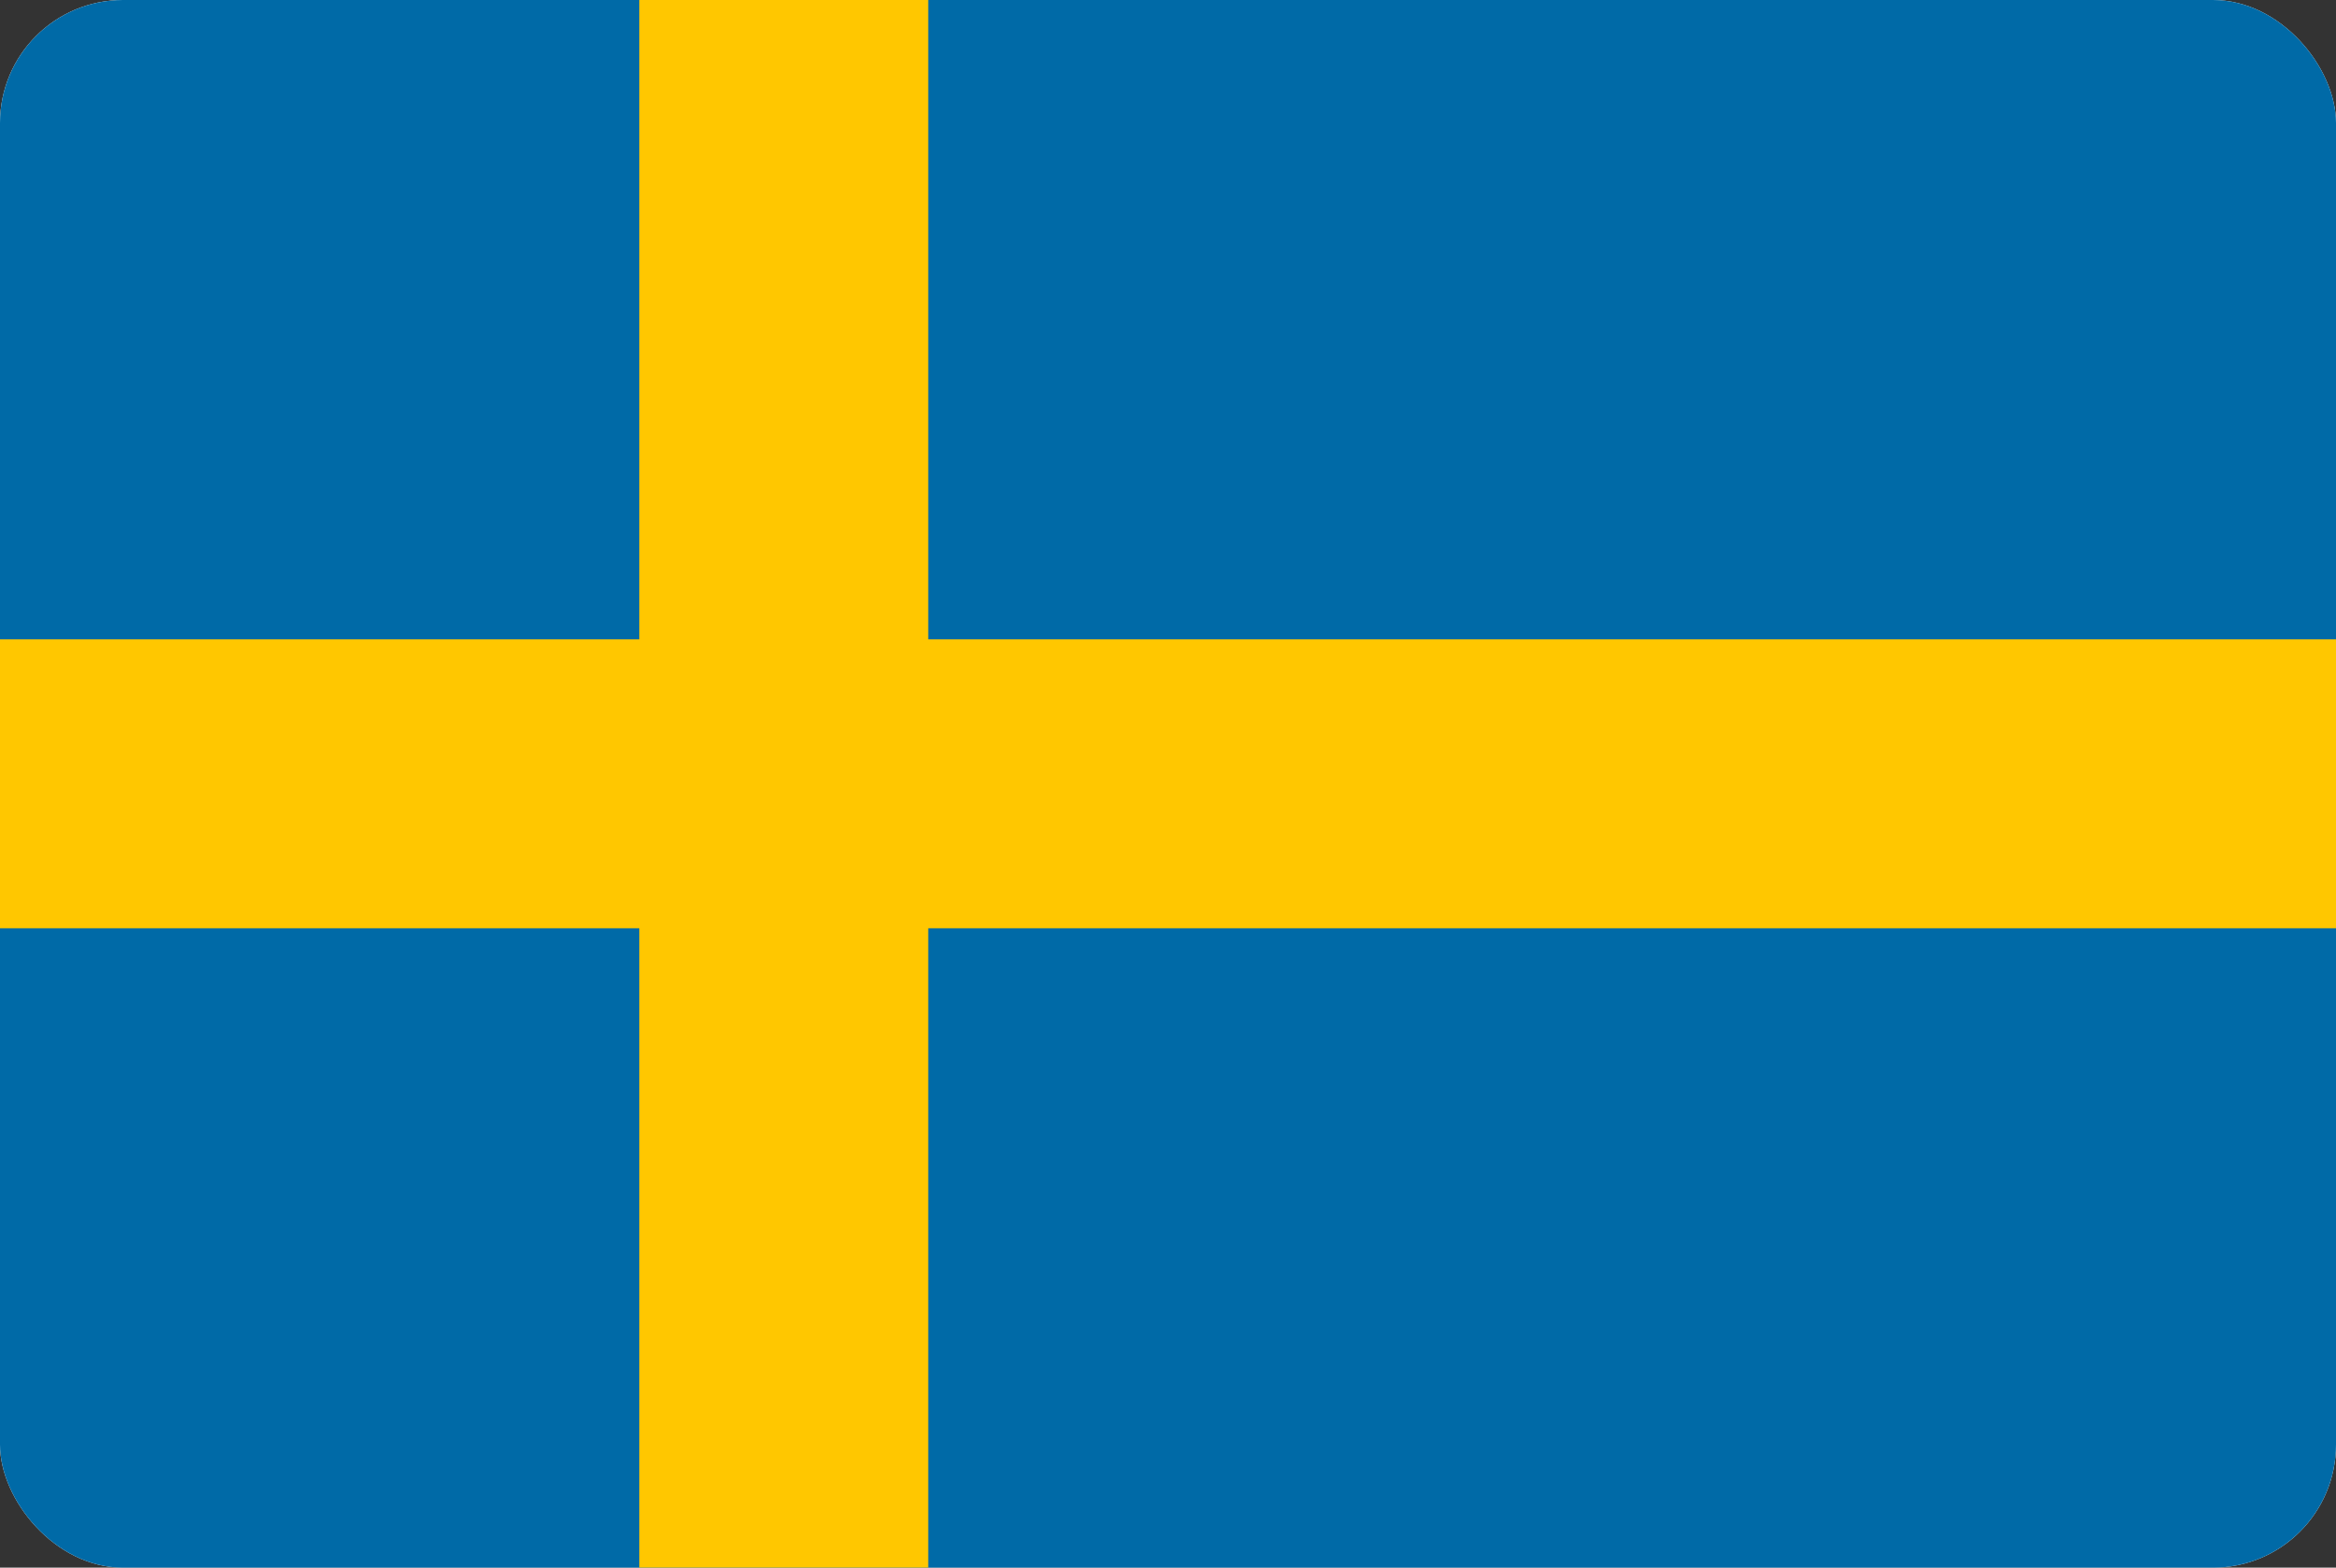 <svg width="380" height="255" viewBox="0 0 380 255" fill="none" xmlns="http://www.w3.org/2000/svg">
<rect x="0" y="0" width="380" height="255" fill="#333333" stroke="none"/>
<g clip-path="url(#clip0_798_10761)">
<rect width="380" height="255" rx="20" fill="white"/>
<rect width="380" height="255" fill="#006AA7"/>
<rect y="104" width="380" height="47" fill="#FFC700"/>
<rect x="151" width="255" height="47" transform="rotate(90 151 0)" fill="#FFC700"/>
</g>
<defs>
<clipPath id="clip0_798_10761">
<rect width="380" height="255" rx="20" fill="white"/>
</clipPath>
</defs>
</svg>
